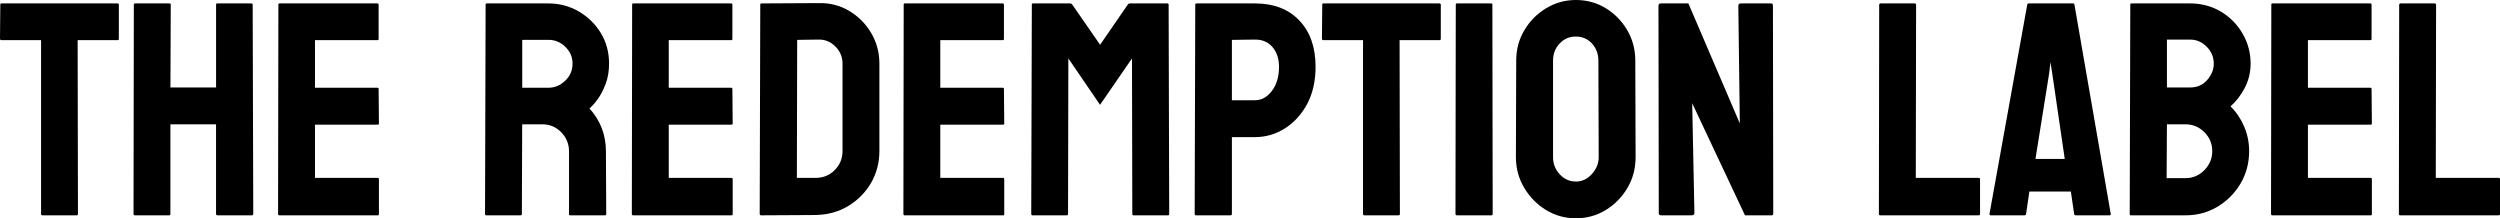 <svg viewBox="0 0 732.27 63.94" xmlns="http://www.w3.org/2000/svg" id="Layer_2"><g id="Layer_1-2"><path d="M22.48,63.07h-10.06c-.26,0-.39-.15-.39-.44V11.76H.44c-.29,0-.44-.15-.44-.44L.09,1.35c0-.23.12-.35.35-.35h33.89c.32,0,.48.12.48.35v9.97c0,.29-.12.44-.35.44h-11.72l.09,50.87c0,.29-.12.44-.35.44Z"></path><path d="M49.57,63.07h-10.11c-.23,0-.35-.15-.35-.44l.09-61.28c0-.23.15-.35.44-.35h9.93c.29,0,.44.12.44.35l-.09,24.26h13.37V1.35c0-.23.12-.35.35-.35h9.93c.29,0,.44.12.44.35l.17,61.28c0,.29-.15.44-.44.44h-10.02c-.29,0-.44-.15-.44-.44v-26.22h-13.37v26.22c0,.29-.12.44-.35.44Z"></path><path d="M110.63,63.07h-28.83c-.23,0-.35-.15-.35-.44l.09-61.28c0-.23.12-.35.35-.35h28.66c.23,0,.35.15.35.44v9.97c0,.23-.12.35-.35.35h-18.29v13.94h18.29c.23,0,.35.12.35.35l.09,10.11c0,.23-.12.35-.35.35h-18.38v15.59h18.38c.23,0,.35.15.35.44v10.19c0,.23-.12.35-.35.35Z"></path><path d="M152.53,63.07h-10.11c-.23,0-.35-.15-.35-.44l.17-61.28c0-.23.12-.35.35-.35h18.03c3.22,0,6.19.78,8.89,2.35s4.86,3.67,6.47,6.32,2.42,5.63,2.42,8.97c0,2.18-.33,4.15-1,5.92s-1.44,3.27-2.33,4.49-1.69,2.12-2.42,2.7c3.22,3.57,4.83,7.77,4.83,12.59l.09,18.29c0,.29-.15.44-.44.44h-10.11c-.23,0-.35-.09-.35-.26v-18.47c0-2.15-.75-4.01-2.26-5.58s-3.37-2.35-5.58-2.35h-5.88l-.09,26.22c0,.29-.12.44-.35.44ZM160.64,11.67h-7.67v14.03h7.67c1.83,0,3.46-.68,4.9-2.05s2.16-3.03,2.16-5.01-.7-3.52-2.09-4.9-3.05-2.07-4.97-2.07Z"></path><path d="M214.25,63.07h-28.83c-.23,0-.35-.15-.35-.44l.09-61.28c0-.23.12-.35.35-.35h28.66c.23,0,.35.15.35.44v9.97c0,.23-.12.35-.35.35h-18.29v13.94h18.29c.23,0,.35.12.35.35l.09,10.11c0,.23-.12.35-.35.35h-18.38v15.59h18.38c.23,0,.35.15.35.44v10.19c0,.23-.12.35-.35.35Z"></path><path d="M238.95,62.98l-15.99.09c-.29,0-.44-.15-.44-.44l.17-61.28c0-.23.12-.35.35-.35l16.68-.09c3.31-.09,6.3.67,8.97,2.26,2.7,1.6,4.86,3.75,6.47,6.47s2.42,5.71,2.42,8.99v25.61c0,3.43-.83,6.56-2.48,9.41-1.68,2.82-3.92,5.06-6.71,6.73s-5.94,2.53-9.45,2.59ZM239.73,11.59l-6.23.09-.09,40.42h5.53c2.21,0,4.07-.77,5.58-2.31s2.26-3.38,2.26-5.53v-25.7c0-1.89-.7-3.54-2.09-4.94s-3.05-2.08-4.97-2.03Z"></path><path d="M293.79,63.07h-28.83c-.23,0-.35-.15-.35-.44l.09-61.28c0-.23.12-.35.35-.35h28.66c.23,0,.35.15.35.44v9.97c0,.23-.12.35-.35.35h-18.29v13.94h18.29c.23,0,.35.12.35.35l.09,10.11c0,.23-.12.35-.35.35h-18.38v15.59h18.38c.23,0,.35.15.35.44v10.19c0,.23-.12.35-.35.35Z"></path><path d="M312.52,63.07h-10.11c-.23,0-.35-.15-.35-.44l.17-61.28c0-.23.12-.35.35-.35h10.89c.23,0,.44.12.61.35l8.15,11.76,8.1-11.76c.17-.23.39-.35.65-.35h10.93c.26,0,.39.12.39.35l.17,61.28c0,.29-.12.44-.35.44h-10.11c-.23,0-.35-.15-.35-.44l-.09-45.52-9.36,13.59-9.28-13.59-.09,45.52c0,.29-.12.44-.35.44Z"></path><path d="M360.39,63.07h-10.02c-.29,0-.44-.15-.44-.44l.17-61.28c0-.23.12-.35.35-.35h17.16c5.46,0,9.78,1.66,12.96,4.99s4.77,7.85,4.77,13.57c0,4.18-.83,7.83-2.48,10.93-1.68,3.08-3.86,5.46-6.53,7.14s-5.58,2.53-8.71,2.53h-6.79v22.48c0,.29-.15.44-.44.44ZM367.62,11.59l-6.79.09v17.68h6.79c1.89,0,3.53-.91,4.92-2.72s2.09-4.17,2.09-7.08c0-2.32-.62-4.23-1.87-5.73s-2.96-2.24-5.14-2.24Z"></path><path d="M409.69,63.07h-10.06c-.26,0-.39-.15-.39-.44V11.76h-11.59c-.29,0-.44-.15-.44-.44l.09-9.97c0-.23.12-.35.35-.35h33.89c.32,0,.48.12.48.35v9.97c0,.29-.12.44-.35.44h-11.72l.09,50.87c0,.29-.12.44-.35.44Z"></path><path d="M436.87,63.07h-10.11c-.29,0-.44-.15-.44-.44l.09-61.28c0-.23.12-.35.35-.35h10.02c.23,0,.35.12.35.35l.09,61.28c0,.29-.12.44-.35.44Z"></path><path d="M461.57,63.94c-3.17,0-6.08-.81-8.75-2.44-2.64-1.63-4.77-3.8-6.38-6.51s-2.42-5.7-2.42-8.95l.09-28.27c0-3.31.8-6.29,2.4-8.93,1.57-2.67,3.69-4.81,6.36-6.42s5.58-2.42,8.71-2.42,6.17.8,8.75,2.4c2.61,1.6,4.71,3.74,6.29,6.42s2.37,5.67,2.37,8.95l.09,28.27c0,3.25-.78,6.23-2.35,8.93-1.6,2.73-3.72,4.91-6.36,6.53s-5.58,2.44-8.8,2.44ZM461.57,53.18c1.8,0,3.37-.73,4.7-2.2s2-3.11,2-4.94l-.09-28.27c0-1.97-.62-3.64-1.87-5.01s-2.83-2.05-4.75-2.05-3.4.67-4.7,2-1.96,3.02-1.96,5.05v28.27c0,1.95.65,3.62,1.96,5.03s2.87,2.11,4.7,2.11Z"></path><path d="M495.5,63.07h-8.93c-.46,0-.7-.2-.7-.61l-.09-60.76c0-.46.23-.7.7-.7h8.06l15.07,35.15-.44-34.45c0-.46.26-.7.78-.7h8.84c.35,0,.52.23.52.7l.09,60.85c0,.35-.15.52-.44.52h-7.84l-15.46-32.84.65,32.14c0,.46-.28.7-.83.7Z"></path><path d="M579.52,63.07h-28.83c-.23,0-.35-.15-.35-.44l.09-61.2c0-.29.15-.44.44-.44h9.93c.29,0,.44.15.44.44l-.09,50.66h18.38c.29,0,.44.15.44.44v10.11c0,.29-.15.44-.44.44Z"></path><path d="M582.74,62.63l11.06-61.28c.06-.23.2-.35.44-.35h12.94c.23,0,.38.12.44.35l10.63,61.28c.03.29-.09.44-.35.44h-9.89c-.29,0-.45-.15-.48-.44l-.96-6.53h-12.15l-.96,6.53c-.03.29-.17.44-.44.44h-9.93c-.23,0-.35-.15-.35-.44ZM601.12,21.52l-.52-3.31-.39,3.31-4.01,25.04h8.58l-3.66-25.04Z"></path><path d="M640.15,63.07h-15.99c-.23,0-.35-.15-.35-.44l.17-61.28c0-.23.12-.35.35-.35h17.16c3.34,0,6.37.81,9.1,2.44,2.67,1.63,4.78,3.78,6.32,6.47s2.31,5.6,2.31,8.73c0,2.56-.58,4.94-1.74,7.14s-2.54,3.99-4.14,5.36c1.71,1.71,3.05,3.7,4.01,5.97s1.44,4.65,1.44,7.14c0,3.46-.83,6.61-2.48,9.45-1.68,2.85-3.93,5.12-6.75,6.82s-5.95,2.55-9.41,2.55ZM640.15,36.41h-5.44l-.09,15.77h5.53c2.15,0,3.99-.78,5.53-2.35s2.31-3.43,2.31-5.58-.77-3.99-2.31-5.53-3.38-2.31-5.53-2.31ZM641.5,11.59h-6.79v14.03h6.79c2.06,0,3.73-.73,5.01-2.2s1.92-3.06,1.92-4.77c0-1.89-.68-3.54-2.05-4.94s-2.99-2.11-4.88-2.11Z"></path><path d="M694.38,63.07h-28.83c-.23,0-.35-.15-.35-.44l.09-61.28c0-.23.12-.35.35-.35h28.66c.23,0,.35.15.35.44v9.97c0,.23-.12.35-.35.35h-18.29v13.94h18.29c.23,0,.35.12.35.35l.09,10.11c0,.23-.12.35-.35.35h-18.38v15.59h18.38c.23,0,.35.15.35.44v10.19c0,.23-.12.35-.35.35Z"></path><path d="M731.83,63.07h-28.83c-.23,0-.35-.15-.35-.44l.09-61.2c0-.29.15-.44.44-.44h9.93c.29,0,.44.15.44.44l-.09,50.66h18.38c.29,0,.44.15.44.44v10.11c0,.29-.15.44-.44.44Z"></path></g></svg>